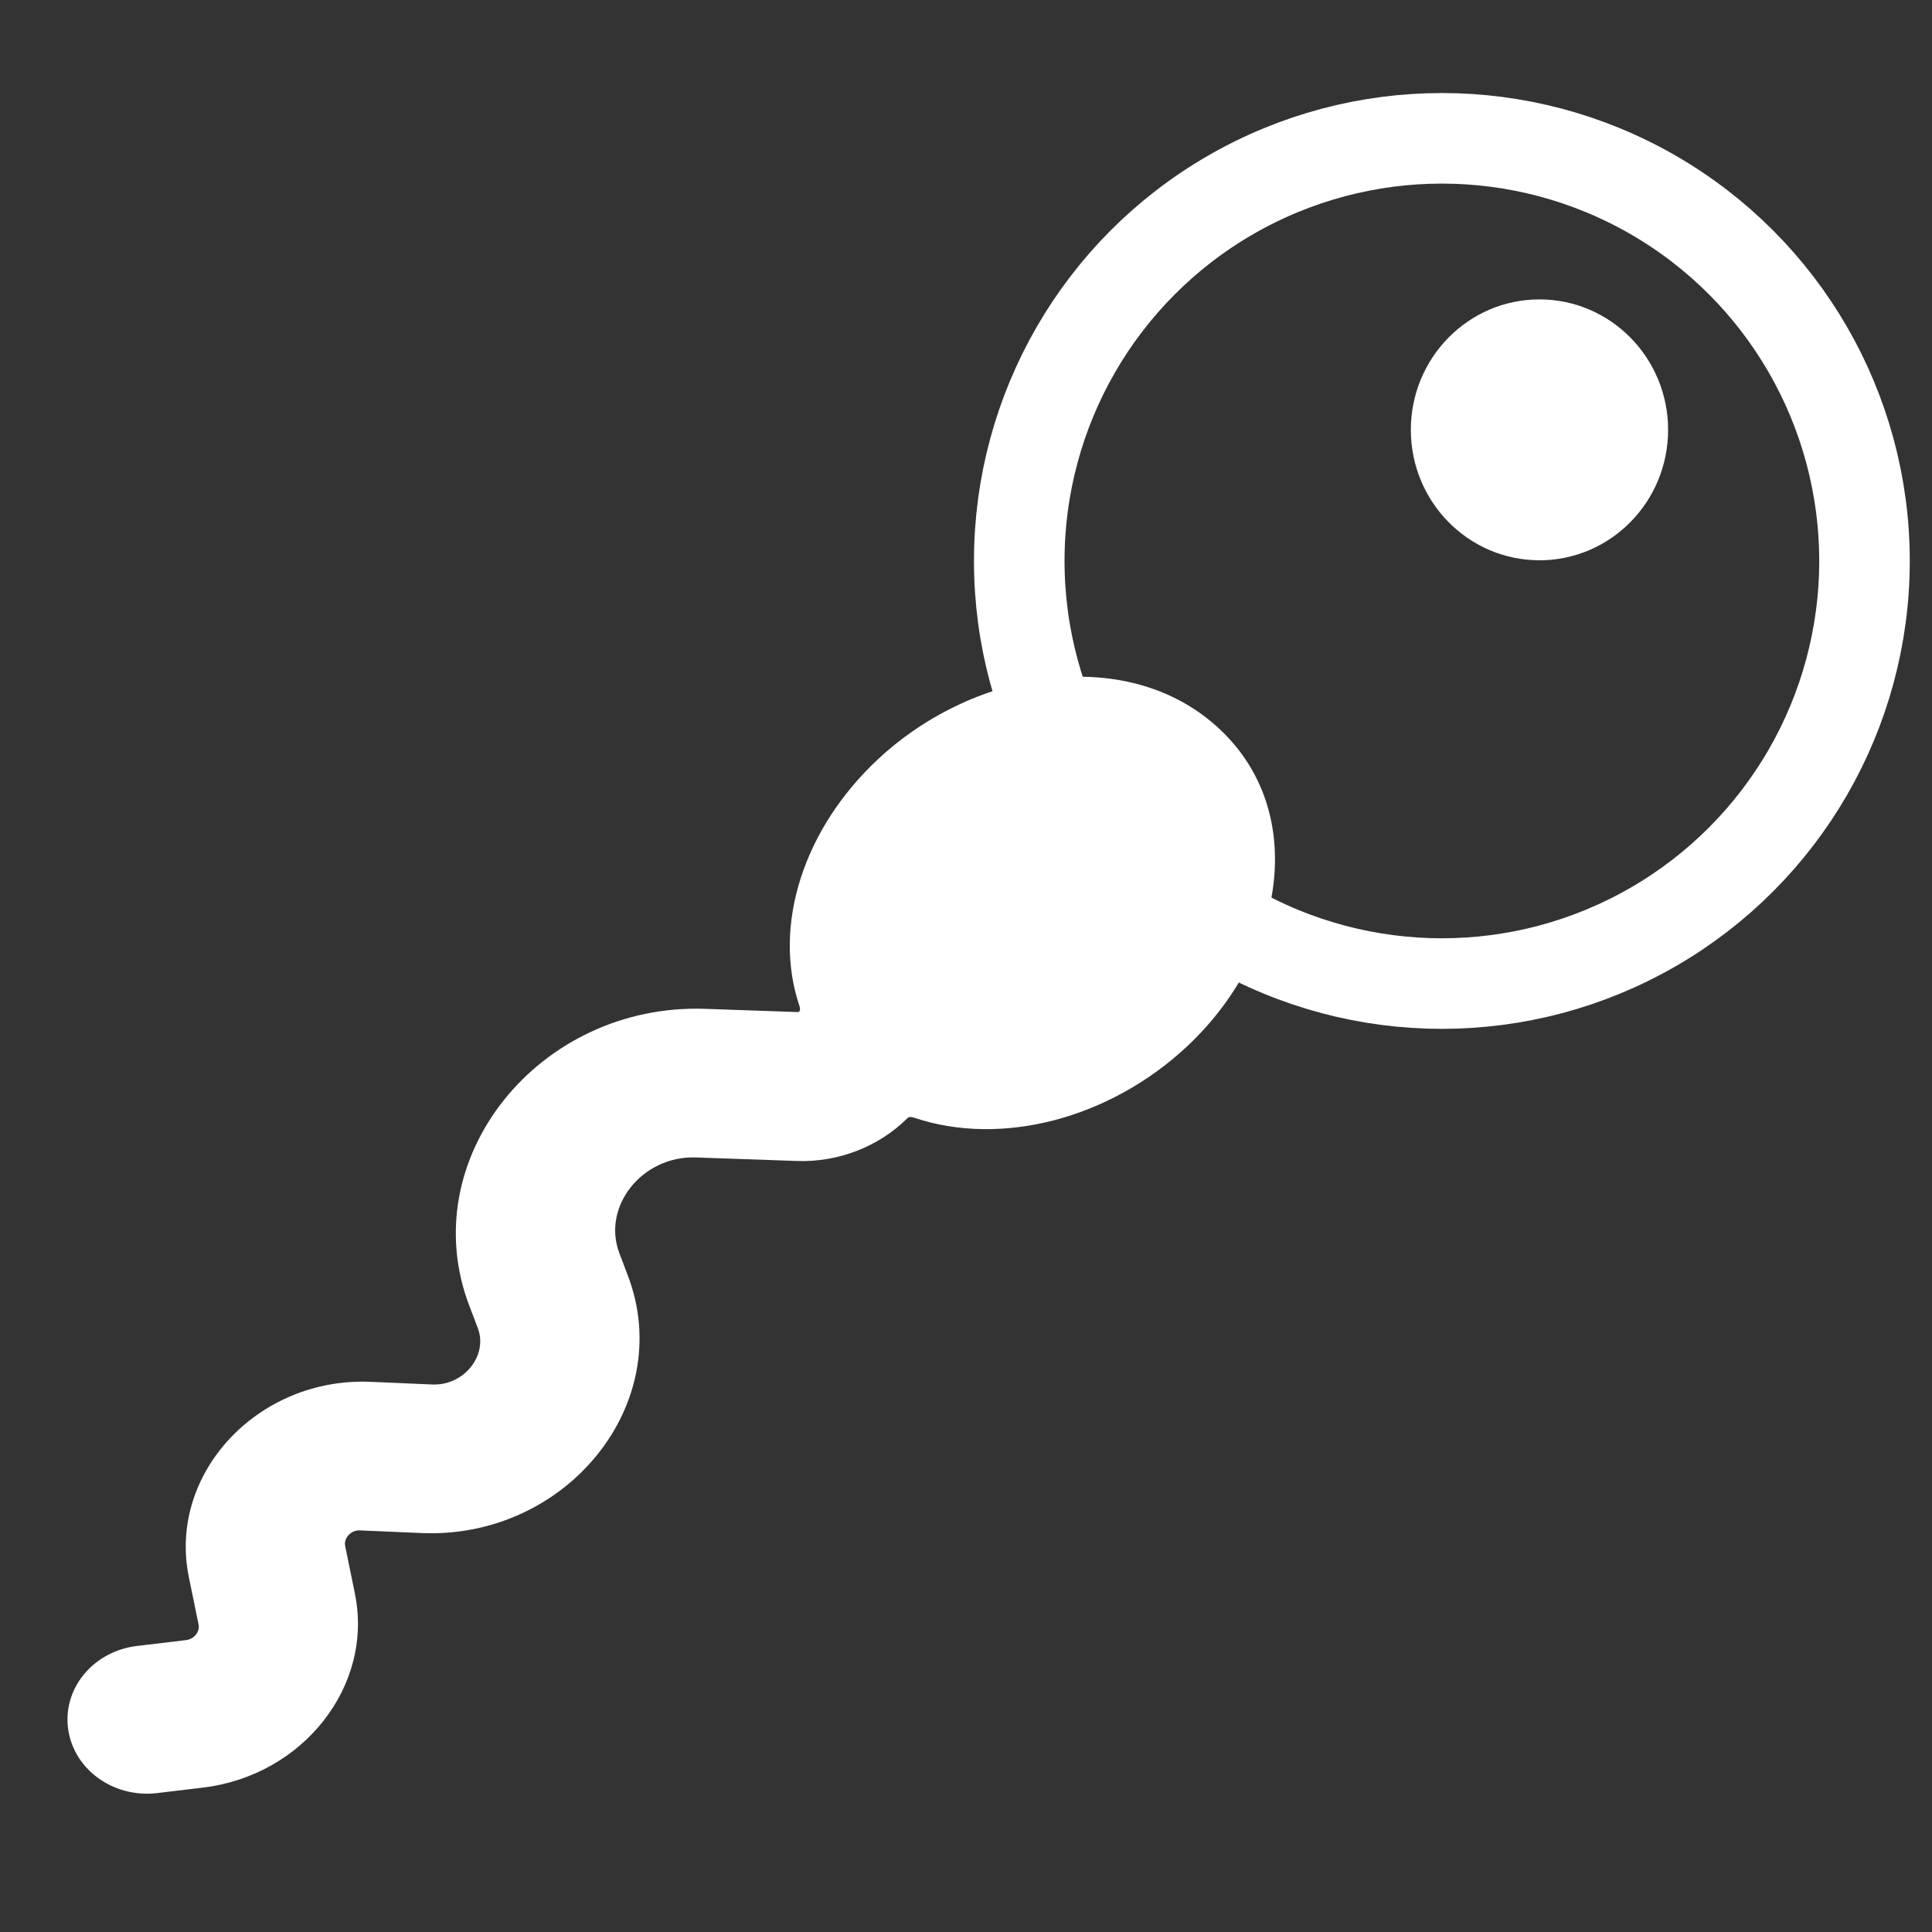 <svg width="64" height="64" viewBox="0 0 64 64" fill="none" xmlns="http://www.w3.org/2000/svg">
<rect x="0" y="0" width="64" height="64" fill="#333333" stroke="none"/>
<path fill-rule="evenodd" clip-rule="evenodd" d="M29.087 25.148C32.334 22.121 37.412 21.364 40.389 24.14C43.366 26.915 42.555 31.65 39.308 34.677C36.755 37.057 33.177 37.998 30.282 37.026C30.215 37.003 30.156 37.001 30.118 37.007C30.101 37.01 30.088 37.015 30.088 37.015L30.063 37.039C29.114 37.981 27.777 38.507 26.399 38.459L23.051 38.342C21.264 38.28 19.934 39.976 20.516 41.51L20.8 42.259C22.408 46.494 18.769 50.993 13.956 50.784L11.917 50.696C11.627 50.683 11.38 50.951 11.434 51.212L11.756 52.789C12.383 55.85 10.04 58.82 6.721 59.217L5.205 59.398C3.723 59.575 2.38 58.569 2.246 57.181C2.12 55.866 3.131 54.693 4.536 54.525L6.166 54.33C6.438 54.298 6.625 54.044 6.578 53.816L6.255 52.24C5.555 48.819 8.544 45.613 12.276 45.775L14.315 45.863C15.375 45.909 16.17 44.896 15.828 43.995L15.543 43.246C13.702 38.395 17.842 33.227 23.363 33.419L26.451 33.527L26.488 33.492C26.488 33.492 26.493 33.482 26.496 33.467C26.503 33.435 26.503 33.385 26.483 33.326C25.587 30.671 26.606 27.461 29.087 25.148Z" fill="white"/>
<circle cx="47.764" cy="18.582" r="14" stroke="white" stroke-width="3"/>
<path d="M50.997 10.168C53.216 10.168 55.008 11.995 55.008 14.239C55.008 16.484 53.216 18.31 50.997 18.31C48.778 18.309 46.986 16.483 46.986 14.239C46.986 11.995 48.778 10.168 50.997 10.168Z" fill="white" stroke="white" stroke-width="0.5"/>
</svg>
